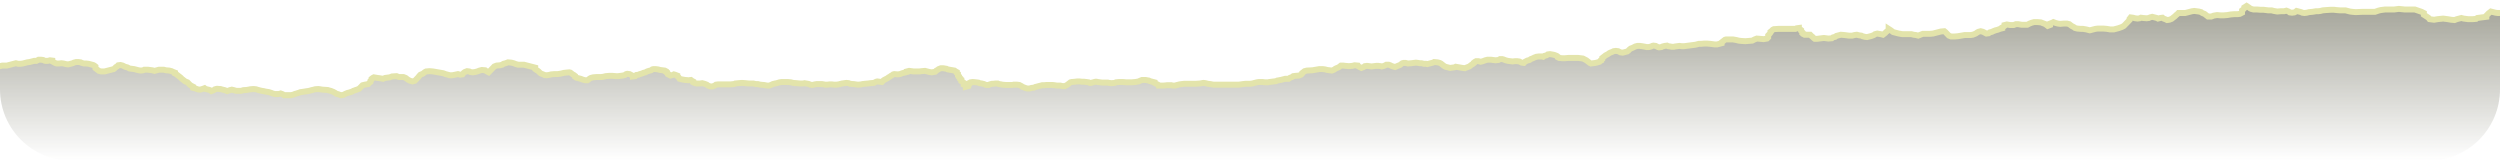 <svg width="420" height="27" viewBox="0 0 420 27" fill="none" xmlns="http://www.w3.org/2000/svg">
<path d="M0.382 10.713L0 10.809V15C0 21.627 5.373 27 12 27H408C414.628 27 420 21.627 420 15V2.148H419.618L419.237 2.1L418.855 2.005L418.473 1.909L418.282 2.053L418.091 2.196L417.9 2.388L417.709 2.579V2.77L416.946 2.866L416.182 2.962L415.991 3.105L415.418 3.153H415.037H414.655L414.273 3.105L413.891 3.057L413.509 2.962L413.128 3.057L412.746 3.153L412.364 3.297L411.791 3.249L411.218 3.153L410.455 3.057L409.5 3.153L408.928 3.249L408.164 3.153L407.973 2.914L407.591 2.675L407.209 2.435V2.148L406.828 1.957L406.255 1.766L405.682 1.574H404.918H403.964L403.009 1.478L402.246 1.574H401.482H400.718L399.955 1.67L399.573 1.766L399 1.957H398.618H397.855H396.9L395.755 2.005L395.182 1.957L394.8 1.909L394.418 1.813L394.037 1.718H393.655H393.082L392.509 1.67L392.128 1.622H391.555L390.791 1.67L390.218 1.718L389.837 1.813L389.455 1.861H389.073L388.5 1.957L387.928 2.005L387.546 2.1L387.164 2.148L386.782 2.1L386.591 2.005L386.209 1.909L385.828 1.813L385.637 1.957L385.446 2.053L385.064 2.1L384.682 2.053L384.491 1.909L384.109 1.766L383.728 1.861H383.155L382.582 1.909L382.009 1.813L381.628 1.718H381.055L380.291 1.622H379.718L379.146 1.574H378.573L378.191 1.478L378 1.383L377.809 1.239L377.428 1L377.046 1.239V1.383L376.855 1.574L376.664 1.718V1.909V2.1L376.282 2.292L375.9 2.34H375.328L374.755 2.388L374.182 2.483L373.609 2.531H373.037L372.464 2.483L371.891 2.579L371.509 2.722H370.937L370.746 2.579L370.555 2.435L370.364 2.292L369.982 2.148L369.791 2.005L369.409 1.909L368.646 1.813L368.264 1.861L367.882 1.957L367.5 2.053L367.118 2.148H366.546H365.973L365.782 2.34L365.591 2.483L365.4 2.675L365.209 2.818L365.018 2.962L364.828 3.105L364.446 3.249L364.064 3.297L363.873 3.201L363.491 3.057L363.3 2.914L362.918 2.962L362.537 3.057L362.346 2.962L361.964 2.866L361.582 2.77L361.2 2.866L361.009 2.962L360.628 3.01L360.055 2.962L359.673 2.914L359.482 3.01L359.1 3.057L358.718 3.01L358.337 2.914L357.955 2.866L357.764 3.105V3.297L357.573 3.488L357.382 3.679L357.191 3.871L357 4.062L356.809 4.254L356.428 4.445L355.855 4.636L355.473 4.732L355.091 4.828H354.518L353.946 4.732L353.373 4.684H352.991H352.418L352.037 4.732L351.655 4.828L351.082 4.971L350.509 4.828L349.937 4.732H349.555L348.982 4.684L348.6 4.589L348.409 4.445L348.028 4.254L347.837 4.11L347.646 3.967L347.264 3.871H346.691L346.118 3.919L345.737 3.871L345.355 3.775L344.973 3.632L344.782 3.727L344.4 3.871V4.11L344.018 4.254L343.828 4.11L343.637 3.967L343.255 3.823L342.873 3.679L342.3 3.632H341.728L341.346 3.727L340.964 3.871L340.582 4.062H340.2H339.628L339.055 3.967H338.673L338.291 4.11H337.718L337.146 4.014L336.764 4.11V4.254L336.573 4.397L336.382 4.493V4.636L336 4.732L335.618 4.876L335.237 4.971L334.855 5.115L334.664 5.211L334.282 5.306L334.091 5.45L333.709 5.498L333.518 5.402L333.328 5.306L333.137 5.211L332.755 5.115L332.373 5.211L332.182 5.306L331.991 5.45L331.8 5.545L331.418 5.689L331.037 5.737H330.655H330.082L329.509 5.833L328.937 5.928L328.364 5.976H327.791L327.409 5.833L327.218 5.641L327.028 5.45L326.837 5.258L326.646 5.115L326.073 5.163L325.691 5.258L325.118 5.402L324.737 5.498L324.164 5.545H323.782H323.018L322.637 5.689L322.255 5.833L321.873 5.737L321.491 5.689L321.109 5.593H320.537H319.964H319.582L319.009 5.498L318.437 5.354L318.055 5.258L317.864 5.115L317.673 4.971L317.291 4.732V4.876L317.1 5.067L316.909 5.211L316.718 5.402L316.528 5.545L316.337 5.689L315.955 5.593L315.382 5.498L315 5.593L314.809 5.737L314.428 5.88L314.046 5.976L313.664 6.072L313.282 6.024L312.9 5.928L312.709 5.833L312.328 5.785L311.946 5.689L311.564 5.737L311.182 5.833H310.609L310.228 5.785L309.846 5.737L309.273 5.689L308.891 5.785L308.509 5.88L308.318 6.024L307.937 6.12L307.746 6.263L307.173 6.311L306.791 6.263L306.409 6.215L306.028 6.263L305.646 6.311L305.264 6.359H304.882L304.691 6.215L304.5 6.024L304.309 5.88L304.118 5.689H303.737H303.164L302.973 5.593V5.498L302.782 5.402V5.258L302.591 5.067V4.923L302.4 4.78L302.209 4.684V4.589L301.828 4.636L301.637 4.732H301.064H300.682H299.918H299.346H298.773L298.009 4.78L297.818 4.876L297.628 5.067L297.437 5.211V5.354L297.246 5.593L297.055 5.785V5.928V6.12L296.864 6.311L296.291 6.407L295.718 6.359L295.146 6.311L294.764 6.455L294.382 6.646L293.809 6.694L293.237 6.742L292.473 6.694L292.091 6.646L291.709 6.55L291.137 6.455H290.564H289.991L289.8 6.502L289.609 6.646L289.418 6.789L289.228 6.933V7.077L288.846 7.172L288.464 7.268H288.082L287.7 7.22L287.318 7.172L286.746 7.124H286.364L285.791 7.172H285.409L284.837 7.316L284.455 7.364L284.073 7.411L283.691 7.459L283.309 7.507L282.928 7.555H282.546L282.164 7.507L281.782 7.555L281.4 7.603L281.209 7.651H280.828L280.637 7.603L280.255 7.555L280.064 7.459L279.682 7.507L279.3 7.603L279.109 7.699L278.728 7.746L278.537 7.699L278.346 7.603L278.155 7.507L277.773 7.459L277.582 7.507L277.391 7.603L277.009 7.699H276.628L276.437 7.651L275.864 7.555L275.482 7.507H275.1L274.718 7.603L274.528 7.699L274.337 7.794L273.955 7.938L273.764 8.081L273.573 8.273L273.382 8.416L273 8.512L272.618 8.608L272.237 8.56L272.046 8.464L271.855 8.368L271.473 8.321L271.091 8.368L270.9 8.464L270.518 8.608L270.328 8.703L270.137 8.847L269.946 8.943L269.755 9.038L269.564 9.182L269.373 9.325L269.182 9.469V9.66L268.991 9.804V9.9L268.8 9.995L268.722 10.091L268.418 10.187L268.037 10.282L267.655 10.33L267.273 10.378L267.082 10.282L266.891 10.139L266.7 9.995L266.509 9.852L266.318 9.756L266.128 9.66L265.937 9.565L265.555 9.517L265.173 9.469H264.791H264.218H263.455L262.882 9.517H262.5L261.928 9.469L261.737 9.373V9.278L261.546 9.134L261.164 8.99L260.973 8.943L260.4 8.847L260.018 8.895L259.828 9.038L259.446 9.134L259.255 9.278L259.064 9.23H258.491L258.109 9.278L257.728 9.421L257.537 9.517L257.155 9.66L256.964 9.804L256.582 9.9L256.391 9.995L256.2 10.091L256.009 10.282L255.628 10.234L255.437 10.139L255.246 10.043L254.864 9.995H254.553L254.1 10.043L253.718 9.995L253.337 9.947L252.955 9.852L252.573 9.708L252.382 9.66H252L251.738 9.804L251.237 9.852L250.855 9.804L250.473 9.756H249.9L249.518 9.852L249.137 9.995L248.755 10.091L248.373 9.995H247.991L247.8 10.091L247.609 10.234V10.33L247.418 10.474L247.228 10.569L247.037 10.713L246.846 10.857L246.464 11L246.082 11.143L245.7 11.096L245.128 11L244.555 10.904L244.364 11L243.982 11.048L243.6 11.096L243.218 11L242.837 10.904L242.646 10.809L242.455 10.665L242.264 10.521L242.073 10.378L241.882 10.282L241.5 10.187L240.928 10.139L240.737 10.234L240.355 10.33L240.164 10.378L239.782 10.474L239.591 10.426H239.209L238.828 10.33H238.53L238.255 10.282L237.873 10.234L237.491 10.282L237.109 10.33L236.537 10.378L236.155 10.282H235.773L235.582 10.33L235.391 10.474L235.2 10.617L234.818 10.761L234.373 10.952L234.055 10.857L233.864 10.809L233.569 10.665L233.291 10.569H232.909L232.718 10.665L232.528 10.761L232.146 10.857L231.955 10.809L231.573 10.761H231.191L230.809 10.809L230.428 10.857L230.046 10.809L229.664 10.761L229.282 10.809L229.091 10.952L228.709 11.096L228.518 11L228.228 10.857L228.137 10.713L227.564 10.665L227.182 10.761L226.609 10.809L226.037 10.761L225.655 10.713H225.273L225.082 10.857L224.891 11L224.509 11.143L224.318 11.239L224.128 11.383L223.746 11.526L223.364 11.479L222.982 11.431L222.6 11.335L222.218 11.287H221.646L221.073 11.383L220.5 11.479L219.546 11.526L219.164 11.622L218.973 11.766L218.782 11.909V12.005L218.591 12.196L218.209 12.34L217.637 12.388L217.255 12.435L217.064 12.579L216.682 12.723L216.491 12.866H215.918L215.537 12.962L215.155 13.057L214.582 13.153L214.391 13.249L213.628 13.345L213.246 13.392L213.055 13.44H212.482L212.1 13.392H211.528L211.146 13.44L210.764 13.536L210.382 13.632L210 13.679H209.5H209.237L208.473 13.775L208.091 13.823H207.518H206.946H206.755H205.991H205.609H205.228H204.273H203.891L203.318 13.727L202.937 13.679L202.555 13.584L202.173 13.536L201.6 13.632L200.837 13.679H200.455H199.882H199.309H198.928L198.546 13.727L198.164 13.775L197.782 13.871L197.4 13.966H197.018L196.828 13.919H196.446H196.064L195.491 13.966H194.728V13.919L194.537 13.823L194.346 13.727L194.155 13.632L193.964 13.536V13.44L193.582 13.345L193.2 13.249L193.009 13.153L192.437 13.057H191.864L191.482 13.201L191.291 13.297L190.718 13.392L190.146 13.44H189.191L188.618 13.392H188.046L187.473 13.44L187.282 13.536L186.709 13.584L186.328 13.536L186.137 13.488H185.564H185.182L184.8 13.44L184.418 13.392L184.228 13.345H184.037L183.655 13.44L183.273 13.536H183.082L182.891 13.44L182.509 13.392L182.128 13.345H181.746L181.364 13.297H180.982L180.6 13.345L180.028 13.392L179.837 13.44L179.646 13.584L179.455 13.727L179.264 13.871L178.882 14.062H178.5L178.118 13.966H177.546L177.164 13.919L176.782 13.871H176.209H175.828L175.446 13.919H175.064L174.682 14.014L174.491 14.062L174.109 14.158L173.918 14.206L173.728 14.301L173.346 14.349L172.964 14.445H172.582L172.2 14.349L172.009 14.254L171.818 14.206L171.628 14.062L171.437 13.966L171.246 13.871L170.864 13.823H170.673H170.291L170.1 13.871H169.718H169.337H168.955L168.382 13.823L168.191 13.775L167.809 13.727L167.618 13.632H167.237L166.855 13.679H166.664L166.473 13.727L166.282 13.775L166.091 13.871H165.709L165.518 13.823L165.328 13.727L164.946 13.632L164.564 13.584L164.373 13.488L163.991 13.44L163.418 13.392L163.037 13.44L162.846 13.536V13.727C162.782 13.759 162.655 13.832 162.655 13.871V14.062L162.273 14.158V14.014L161.891 13.823V13.632V13.488L161.7 13.345L161.509 13.249V13.153V13.01L161.318 12.914V12.77L161.128 12.627V12.483L160.937 12.34V12.244V12.053L160.746 11.909V11.766L160.555 11.67L160.364 11.526L159.791 11.431L159.218 11.335L159.028 11.239L158.455 11.143H158.073L157.691 11.287L157.5 11.431L157.309 11.526L157.118 11.718L156.546 11.813L156.164 11.766L155.782 11.67L155.4 11.574L154.828 11.622L154.446 11.67H154.064H153.491L153.109 11.622L152.728 11.574L152.346 11.67V11.766L151.964 11.861L151.582 11.957L151.2 12.101L150.818 12.148L150.246 12.101L150.055 12.148L149.864 12.292L149.673 12.388L149.482 12.531L149.291 12.627L149.1 12.77L148.909 12.866L148.718 12.962L148.528 13.057L148.337 13.201L148.146 13.392L147.764 13.345L147.382 13.297L147.191 13.345L147 13.44L146.809 13.536L146.237 13.584L145.855 13.632L145.282 13.679L144.9 13.727L144.709 13.775L144.137 13.823L143.755 13.775L143.373 13.727L142.8 13.679L142.609 13.584L142.228 13.536L141.846 13.584L141.464 13.632L141.082 13.727L140.891 13.775L140.509 13.823H140.128L139.746 13.775H139.364L138.982 13.823H138.6L138.409 13.775L138.028 13.727H137.646H137.264L136.882 13.775L136.5 13.871L136.118 13.823L135.928 13.727L135.737 13.679L135.164 13.584L134.881 13.632H134.4L133.828 13.584L133.255 13.536L132.873 13.44L132.3 13.392H131.918H131.346L130.964 13.44L130.495 13.584L130.2 13.632L129.818 13.727L129.628 13.823L129.246 13.966H128.864L128.291 13.871L127.718 13.823L127.337 13.727H126.955L126.573 13.632H125.809L125.237 13.584L124.664 13.536L124.091 13.584L123.518 13.632L123.328 13.727L122.755 13.775H122.373H121.8H121.418H120.655L120.273 13.823L120.082 13.966L119.7 14.11H119.318L118.937 13.966L118.746 13.823L118.364 13.679L117.982 13.584L117.6 13.632H117.028L116.646 13.536L116.455 13.44V13.297L116.264 13.201L116.073 13.057L115.691 13.105L115.118 13.057L114.546 12.962L114.164 12.866L114.068 12.723L113.973 12.579L113.782 12.435V12.34L113.4 12.196L113.209 12.148L113.018 12.244L112.637 12.34L112.446 12.244L112.255 12.148V12.053L112.064 11.909V11.813L111.873 11.718V11.622L111.682 11.526L111.3 11.479L110.918 11.431L110.537 11.335L110.155 11.287H109.773L109.582 11.335L109.391 11.479L109.009 11.574L108.713 11.67L108.437 11.813L108.055 11.909L107.864 12.005L107.482 12.101L107.291 12.196L106.909 12.244L106.718 12.435L106.337 12.483V12.388L106.146 12.292L105.955 12.196L105.764 12.101L105.382 12.053L105.191 12.101L105 12.244L104.618 12.34L104.237 12.388L103.855 12.435H103.473L102.9 12.388H102.328L101.755 12.435L101.373 12.531L100.991 12.579H100.609H100.228L99.655 12.627L99.273 12.723L99.082 12.818L98.891 12.962L98.7 13.105H98.318L97.937 13.01L97.555 12.866L97.173 12.77L96.791 12.675L96.6 12.531V12.388L96.409 12.244L96.218 12.148L96.028 12.005L95.837 11.861L95.646 11.813L95.073 11.861L94.691 11.909L94.309 12.005L93.737 12.101H93.546H93.164L92.591 12.148L92.209 12.244L91.828 12.292L91.446 12.244L91.255 12.148L90.873 12.005L90.682 11.861L90.491 11.67L90.3 11.526L90.109 11.431L89.918 11.287V11.143V11.048L89.537 10.952L89.155 10.857L88.773 10.761L88.391 10.665L88.009 10.569H87.627H87.055L86.673 10.474L86.291 10.33L85.909 10.234L85.337 10.187L84.955 10.33L84.573 10.426L84.382 10.569L84 10.665L83.427 10.713L83.046 10.857L82.855 11.048L82.664 11.239L82.473 11.431L82.282 11.622L82.091 11.813L81.9 11.718L81.709 11.622L81.518 11.479L80.946 11.431L80.564 11.526L80.182 11.67L79.8 11.766L79.418 11.813L79.037 11.766L78.846 11.67L78.464 11.622L78.082 11.766L77.891 11.909L77.7 12.148L77.318 12.196L76.937 12.101L76.465 12.196L75.982 12.292H75.6L75.218 12.196L74.837 12.101L74.455 11.957L73.882 11.861L73.309 11.766L72.737 11.67L72.164 11.622L71.591 11.67L71.4 11.766L71.209 11.909L71.018 12.053L70.637 12.196L70.446 12.388L70.255 12.627L70.064 12.818L69.873 13.01L69.682 13.201L69.3 13.297L68.918 13.201L68.728 13.105L68.537 13.01L68.346 12.866L68.155 12.723L67.773 12.579H67.009L66.627 12.435L65.864 12.483L65.482 12.627L64.718 12.723L64.337 12.866L63.764 12.77L63.382 12.723L62.809 12.627L62.618 12.723L62.428 12.866V13.01L62.237 13.201V13.392L62.046 13.536L61.855 13.727L61.282 13.823L60.9 13.919L60.709 14.11L60.518 14.301L60.328 14.493L59.946 14.636L59.373 14.828L58.991 15.019L58.418 15.163L58.037 15.306L57.655 15.498L57.273 15.546L56.891 15.402L56.509 15.306L56.318 15.163L55.937 14.971L55.555 14.828L54.982 14.684L54.218 14.636L53.455 14.541L52.882 14.588L52.309 14.732L51.737 14.876L50.973 14.971L50.4 15.067L50.018 15.21L49.637 15.306L49.255 15.45L48.873 15.546H48.3H47.727L47.537 15.402L47.155 15.258L46.773 15.354H46.2L45.818 15.258L45.437 15.115L45.055 15.019L44.482 14.923L43.994 14.828L43.528 14.732L43.067 14.588L42.573 14.541L42 14.588L41.428 14.684L40.855 14.732L40.473 14.828H40.091H39.709L39.328 14.732L38.946 14.636L38.564 14.732L38.182 14.876L37.8 14.732L37.418 14.636L37.037 14.541L36.464 14.493L36.082 14.588L35.891 14.732L35.509 14.876L35.318 14.732L35.033 14.636L34.555 14.541L34.364 14.397L33.982 14.541L33.6 14.636L33.218 14.588L32.837 14.445L32.455 14.349V14.158L32.073 13.966L31.882 13.823L31.691 13.632L31.5 13.44L31.118 13.297L30.927 13.153L30.737 13.01L30.546 12.866L30.355 12.675L30.164 12.531L29.973 12.388L29.782 12.244L29.591 12.101L29.4 12.005V11.861L29.018 11.718L28.828 11.622L28.446 11.526L27.873 11.479L27.491 11.383H27.109H26.727L26.346 11.479L25.964 11.574L25.582 11.479L25.2 11.431L24.818 11.383H24.246L24.055 11.479L23.673 11.526L23.291 11.479L22.909 11.383L22.527 11.287L22.146 11.239L21.764 11.191L21.573 11.096L21.382 11L21 10.904L20.809 10.809L20.618 10.713L20.237 10.617L19.855 10.665L19.664 10.857L19.473 10.952L19.282 11.143L19.091 11.287L18.709 11.383L18.328 11.479L17.946 11.574L17.564 11.67H16.991L16.609 11.574L16.418 11.431L16.227 11.287L16.037 11.143V11V10.857L15.846 10.713L15.655 10.617L15.273 10.521L14.891 10.426L14.509 10.378H14.127L13.746 10.282L13.555 10.187L13.173 10.139H12.791L12.409 10.234L12.218 10.33L11.837 10.426L11.455 10.521L11.073 10.474L10.691 10.378L10.309 10.33L9.928 10.378H9.546L9.355 10.33L9.164 10.234L8.973 10.139L8.782 10.043V9.9L8.4 9.852L8.018 9.947H7.637L7.446 9.9L7.255 9.804L6.873 9.756H6.491L6.3 9.852L6.109 9.947H5.728L5.346 10.043L4.964 10.139L4.582 10.187L4.2 10.282L3.818 10.378L3.437 10.426H3.055L2.673 10.33L2.291 10.426L1.909 10.521L1.528 10.617L1.146 10.713H0.764H0.382Z" fill="url(#paint0_linear_242_713)"/>
<path d="M0 11.115L0.382 11.016H0.764H1.146L1.528 10.918L1.909 10.819L2.291 10.72L2.673 10.622L3.055 10.72H3.437L3.818 10.671L4.2 10.572L4.582 10.474L4.964 10.424L5.346 10.326L5.728 10.227H6.109L6.3 10.128L6.491 10.03H6.873L7.255 10.079L7.446 10.178L7.637 10.227H8.018L8.4 10.128L8.782 10.178V10.326L8.973 10.424L9.164 10.523L9.355 10.622L9.546 10.671H9.928L10.309 10.622L10.691 10.671L11.073 10.77L11.455 10.819L11.837 10.72L12.218 10.622L12.409 10.523L12.791 10.424H13.173L13.555 10.474L13.746 10.572L14.127 10.671H14.509L14.891 10.72L15.273 10.819L15.655 10.918L15.846 11.016L16.037 11.165V11.312V11.46L16.227 11.609L16.418 11.757L16.609 11.905L16.991 12.003H17.564L17.946 11.905L18.328 11.806L18.709 11.707L19.091 11.609L19.282 11.46L19.473 11.263L19.664 11.165L19.855 10.967L20.237 10.918L20.618 11.016L20.809 11.115L21 11.214L21.382 11.312L21.573 11.411L21.764 11.51L22.146 11.559L22.527 11.609L22.909 11.707L23.291 11.806L23.673 11.855L24.055 11.806L24.246 11.707H24.818L25.2 11.757L25.582 11.806L25.964 11.905L26.346 11.806L26.727 11.707H27.109H27.491L27.873 11.806L28.446 11.855L28.828 11.954L29.018 12.053L29.4 12.201V12.349L29.591 12.447L29.782 12.595L29.973 12.743L30.164 12.891L30.355 13.04L30.546 13.237L30.737 13.385L30.927 13.533L31.118 13.681L31.5 13.829L31.691 14.026L31.882 14.224L32.073 14.372L32.455 14.569V14.766L32.837 14.865L33.218 15.013L33.6 15.062L33.982 14.964L34.364 14.816L34.555 14.964L35.033 15.062L35.318 15.161L35.509 15.309L35.891 15.161L36.082 15.013L36.464 14.915L37.037 14.964L37.418 15.062L37.8 15.161L38.182 15.309L38.564 15.161L38.946 15.062L39.328 15.161L39.709 15.26H40.091H40.473L40.855 15.161L41.428 15.112L42 15.013L42.573 14.964L43.067 15.013L43.528 15.161L43.994 15.26L44.482 15.359L45.055 15.457L45.437 15.556L45.818 15.704L46.2 15.803H46.773L47.155 15.704L47.537 15.852L47.727 16H48.3H48.873L49.255 15.901L49.637 15.753L50.018 15.655L50.4 15.507L50.973 15.408L51.737 15.309L52.309 15.161L52.882 15.013L53.455 14.964L54.218 15.062L54.982 15.112L55.555 15.26L55.937 15.408L56.318 15.605L56.509 15.753L56.891 15.852L57.273 16L57.655 15.951L58.037 15.753L58.418 15.605L58.991 15.457L59.373 15.26L59.946 15.062L60.328 14.915L60.518 14.717L60.709 14.52L60.9 14.322L61.282 14.224L61.855 14.125L62.046 13.928L62.237 13.78V13.582L62.428 13.385V13.237L62.618 13.089L62.809 12.99L63.382 13.089L63.764 13.138L64.337 13.237L64.718 13.089L65.482 12.99L65.864 12.842L66.627 12.793L67.009 12.941H67.773L68.155 13.089L68.346 13.237L68.537 13.385L68.728 13.484L68.918 13.582L69.3 13.681L69.682 13.582L69.873 13.385L70.064 13.188L70.255 12.99L70.446 12.743L70.637 12.546L71.018 12.398L71.209 12.25L71.4 12.102L71.591 12.003L72.164 11.954L72.737 12.003L73.309 12.102L73.882 12.201L74.455 12.299L74.837 12.447L75.218 12.546L75.6 12.645H75.982L76.465 12.546L76.937 12.447L77.318 12.546L77.7 12.497L77.891 12.25L78.082 12.102L78.464 11.954L78.846 12.003L79.037 12.102L79.418 12.151L79.8 12.102L80.182 12.003L80.564 11.855L80.946 11.757L81.518 11.806L81.709 11.954L81.9 12.053L82.091 12.151L82.282 11.954L82.473 11.757L82.664 11.559L82.855 11.362L83.046 11.165L83.427 11.016L84 10.967L84.382 10.868L84.573 10.72L84.955 10.622L85.337 10.474L85.909 10.523L86.291 10.622L86.673 10.77L87.055 10.868H87.627H88.009L88.391 10.967L88.773 11.066L89.155 11.165L89.537 11.263L89.918 11.362V11.46V11.609L90.109 11.757L90.3 11.855L90.491 12.003L90.682 12.201L90.873 12.349L91.255 12.497L91.446 12.595L91.828 12.645L92.209 12.595L92.591 12.497L93.164 12.447H93.546H93.737L94.309 12.349L94.691 12.25L95.073 12.201L95.646 12.151L95.837 12.201L96.028 12.349L96.218 12.497L96.409 12.595L96.6 12.743V12.891L96.791 13.04L97.173 13.138L97.555 13.237L97.937 13.385L98.318 13.484H98.7L98.891 13.335L99.082 13.188L99.273 13.089L99.655 12.99L100.228 12.941H100.609H100.991L101.373 12.891L101.755 12.793L102.328 12.743H102.9L103.473 12.793H103.855L104.237 12.743L104.618 12.694L105 12.595L105.191 12.447L105.382 12.398L105.764 12.447L105.955 12.546L106.146 12.645L106.337 12.743V12.842L106.718 12.793L106.909 12.595L107.291 12.546L107.482 12.447L107.864 12.349L108.055 12.25L108.437 12.151L108.713 12.003L109.009 11.905L109.391 11.806L109.582 11.658L109.773 11.609H110.155L110.537 11.658L110.918 11.757L111.3 11.806L111.682 11.855L111.873 11.954V12.053L112.064 12.151V12.25L112.255 12.398V12.497L112.446 12.595L112.637 12.694L113.018 12.595L113.209 12.497L113.4 12.546L113.782 12.694V12.793L113.973 12.941L114.068 13.089L114.164 13.237L114.546 13.335L115.118 13.434L115.691 13.484L116.073 13.434L116.264 13.582L116.455 13.681V13.829L116.646 13.928L117.028 14.026H117.6L117.982 13.977L118.364 14.076L118.746 14.224L118.937 14.372L119.318 14.52H119.7L120.082 14.372L120.273 14.224L120.655 14.174H121.418H121.8H122.373H122.755L123.328 14.125L123.518 14.026L124.091 13.977L124.664 13.928L125.237 13.977L125.809 14.026H126.573L126.955 14.125H127.337L127.718 14.224L128.291 14.273L128.864 14.372H129.246L129.628 14.224L129.818 14.125L130.2 14.026L130.495 13.977L130.964 13.829L131.346 13.78H131.918H132.3L132.873 13.829L133.255 13.928L133.828 13.977L134.4 14.026H134.881L135.164 13.977L135.737 14.076L135.928 14.125L136.118 14.224L136.5 14.273L136.882 14.174L137.264 14.125H137.646H138.028L138.409 14.174L138.6 14.224H138.982L139.364 14.174H139.746L140.128 14.224H140.509L140.891 14.174L141.082 14.125L141.464 14.026L141.846 13.977L142.228 13.928L142.609 13.977L142.8 14.076L143.373 14.125L143.755 14.174L144.137 14.224L144.709 14.174L144.9 14.125L145.282 14.076L145.855 14.026L146.237 13.977L146.809 13.928L147 13.829L147.191 13.73L147.382 13.681L147.764 13.73L148.146 13.78L148.337 13.582L148.528 13.434L148.718 13.335L148.909 13.237L149.1 13.138L149.291 12.99L149.482 12.891L149.673 12.743L149.864 12.645L150.055 12.497L150.246 12.447L150.818 12.497L151.2 12.447L151.582 12.299L151.964 12.201L152.346 12.102V12.003L152.728 11.905L153.109 11.954L153.491 12.003H154.064H154.446L154.828 11.954L155.4 11.905L155.782 12.003L156.164 12.102L156.546 12.151L157.118 12.053L157.309 11.855L157.5 11.757L157.691 11.609L158.073 11.46H158.455L159.028 11.559L159.218 11.658L159.791 11.757L160.364 11.855L160.555 12.003L160.746 12.102V12.25L160.937 12.398V12.595V12.694L161.128 12.842V12.99L161.318 13.138V13.286L161.509 13.385V13.533V13.632L161.7 13.73L161.891 13.878V14.026V14.224L162.273 14.421V14.569L162.655 14.47C162.655 14.421 162.655 14.312 162.655 14.273C162.655 14.234 162.782 14.158 162.846 14.125V13.928L163.037 13.829L163.418 13.78L163.991 13.829L164.373 13.878L164.564 13.977L164.946 14.026L165.328 14.125L165.518 14.224L165.709 14.273H166.091L166.282 14.174L166.473 14.125L166.664 14.076H166.855L167.237 14.026H167.618L167.809 14.125L168.191 14.174L168.382 14.224L168.955 14.273H169.337H169.718H170.1L170.291 14.224H170.673H170.864L171.246 14.273L171.437 14.372L171.628 14.47L171.818 14.618L172.009 14.668L172.2 14.766L172.582 14.865H172.964L173.346 14.766L173.728 14.717L173.918 14.618L174.109 14.569L174.491 14.47L174.682 14.421L175.064 14.322H175.446L175.828 14.273H176.209H176.782L177.164 14.322L177.546 14.372H178.118L178.5 14.47H178.882L179.264 14.273L179.455 14.125L179.646 13.977L179.837 13.829L180.028 13.78L180.6 13.73L180.982 13.681H181.364L181.746 13.73H182.128L182.509 13.78L182.891 13.829L183.082 13.928H183.273L183.655 13.829L184.037 13.73H184.228L184.418 13.78L184.8 13.829L185.182 13.878C185.246 13.878 185.411 13.878 185.564 13.878C185.717 13.878 186.009 13.878 186.137 13.878L186.328 13.928L186.709 13.977L187.282 13.928L187.473 13.829L188.046 13.78H188.618L189.191 13.829H190.146L190.718 13.78L191.291 13.681L191.482 13.582L191.864 13.434H192.437L193.009 13.533L193.2 13.632L193.582 13.73L193.964 13.829V13.928L194.155 14.026L194.346 14.125L194.537 14.224L194.728 14.322V14.372H195.491L196.064 14.322H196.446H196.828L197.018 14.372H197.4L197.782 14.273L198.164 14.174L198.546 14.125L198.928 14.076H199.309H199.882H200.455H200.837L201.6 14.026L202.173 13.928L202.555 13.977L202.937 14.076L203.318 14.125L203.891 14.224H204.273H205.228H205.609H205.991H206.755H206.946H207.518H208.091L208.473 14.174L209.237 14.076H209.5H210L210.382 14.026L210.764 13.928L211.146 13.829L211.528 13.78H212.1L212.482 13.829H213.055L213.246 13.78L213.628 13.73L214.391 13.632L214.582 13.533L215.155 13.434L215.537 13.335L215.918 13.237H216.491L216.682 13.089L217.064 12.941L217.255 12.793L217.637 12.743L218.209 12.694L218.591 12.546L218.782 12.349V12.25L218.973 12.102L219.164 11.954L219.546 11.855L220.5 11.806L221.073 11.707L221.646 11.609H222.218L222.6 11.658L222.982 11.757L223.364 11.806L223.746 11.855L224.128 11.707L224.318 11.559L224.509 11.46L224.891 11.312L225.082 11.165L225.273 11.016H225.655L226.037 11.066L226.609 11.115L227.182 11.066L227.564 10.967L228.137 11.016L228.228 11.165L228.518 11.312L228.709 11.411L229.091 11.263L229.282 11.115L229.664 11.066L230.046 11.115L230.428 11.165L230.809 11.115L231.191 11.066H231.573L231.955 11.115L232.146 11.165L232.528 11.066L232.718 10.967L232.909 10.868H233.291L233.569 10.967L233.864 11.115L234.055 11.165L234.373 11.263L234.818 11.066L235.2 10.918L235.391 10.77L235.582 10.622L235.773 10.572H236.155L236.537 10.671L237.109 10.622L237.491 10.572L237.873 10.523L238.255 10.572L238.53 10.622H238.828L239.209 10.72H239.591L239.782 10.77L240.164 10.671L240.355 10.622L240.737 10.523L240.928 10.424L241.5 10.474L241.882 10.572L242.073 10.671L242.264 10.819L242.455 10.967L242.646 11.115L242.837 11.214L243.218 11.312L243.6 11.411L243.982 11.362L244.364 11.312L244.555 11.214L245.128 11.312L245.7 11.411L246.082 11.46L246.464 11.312L246.846 11.165L247.037 11.016L247.228 10.868L247.418 10.77L247.609 10.622V10.523L247.8 10.375L247.991 10.276H248.373L248.755 10.375L249.137 10.276L249.518 10.128L249.9 10.03H250.473L250.855 10.079L251.237 10.128L251.738 10.079L252 9.931H252.382L252.573 9.98L252.955 10.128L253.337 10.227L253.718 10.276L254.1 10.326L254.553 10.276H254.864L255.246 10.326L255.437 10.424L255.628 10.523L256.009 10.572L256.2 10.375L256.391 10.276L256.582 10.178L256.964 10.079L257.155 9.931L257.537 9.783L257.728 9.684L258.109 9.536L258.491 9.487H259.064L259.255 9.536L259.446 9.388L259.828 9.289L260.018 9.141L260.4 9.092L260.973 9.191L261.164 9.24L261.546 9.388L261.737 9.536V9.635L261.928 9.734L262.5 9.783H262.882L263.455 9.734H264.218H264.791H265.173L265.555 9.783L265.937 9.832L266.128 9.931L266.318 10.03L266.509 10.128L266.7 10.276L266.891 10.424L267.082 10.572L267.273 10.671L267.655 10.622L268.037 10.572L268.418 10.474L268.722 10.375L268.8 10.276L268.991 10.178V10.079L269.182 9.931V9.734L269.373 9.586L269.564 9.438L269.755 9.289L269.946 9.191L270.137 9.092L270.328 8.944L270.518 8.845L270.9 8.697L271.091 8.599L271.473 8.549L271.855 8.599L272.046 8.697L272.237 8.796L272.618 8.845L273 8.747L273.382 8.648L273.573 8.5L273.764 8.303L273.955 8.155L274.337 8.007L274.528 7.908L274.718 7.809L275.1 7.711H275.482L275.864 7.76L276.437 7.859L276.628 7.908H277.009L277.391 7.809L277.582 7.711L277.773 7.661L278.155 7.711L278.346 7.809L278.537 7.908L278.728 7.957L279.109 7.908L279.3 7.809L279.682 7.711L280.064 7.661L280.255 7.76L280.637 7.809L280.828 7.859H281.209L281.4 7.809L281.782 7.76L282.164 7.711L282.546 7.76H282.928L283.309 7.711L283.691 7.661L284.073 7.612L284.455 7.562L284.837 7.513L285.409 7.365H285.791L286.364 7.316H286.746L287.318 7.365L287.7 7.414L288.082 7.464H288.464L288.846 7.365L289.228 7.266V7.118L289.418 6.97L289.609 6.822L289.8 6.674L289.991 6.625H290.564H291.137L291.709 6.724L292.091 6.822L292.473 6.872L293.237 6.921L293.809 6.872L294.382 6.822L294.764 6.625L295.146 6.477L295.718 6.526L296.291 6.576L296.864 6.477L297.055 6.28V6.082V5.934L297.246 5.737L297.437 5.49V5.342L297.628 5.194L297.818 4.997L298.009 4.898L298.773 4.849H299.346H299.918H300.682H301.064H301.637L301.828 4.75L302.209 4.701V4.799L302.4 4.898L302.591 5.046V5.194L302.782 5.391V5.539L302.973 5.638V5.737L303.164 5.836H303.737H304.118L304.309 6.033L304.5 6.181L304.691 6.378L304.882 6.526H305.264L305.646 6.477L306.028 6.428L306.409 6.378L306.791 6.428L307.173 6.477L307.746 6.428L307.937 6.28L308.318 6.181L308.509 6.033L308.891 5.934L309.273 5.836L309.846 5.885L310.228 5.934L310.609 5.984H311.182L311.564 5.885L311.946 5.836L312.328 5.934L312.709 5.984L312.9 6.082L313.282 6.181L313.664 6.23L314.046 6.132L314.428 6.033L314.809 5.885L315 5.737L315.382 5.638L315.955 5.737L316.337 5.836L316.528 5.688L316.718 5.539L316.909 5.342L317.1 5.194L317.291 4.997V4.849L317.673 5.095L317.864 5.243L318.055 5.391L318.437 5.49L319.009 5.638L319.582 5.737H319.964H320.537H321.109L321.491 5.836L321.873 5.885L322.255 5.984L322.637 5.836L323.018 5.688H323.782H324.164L324.737 5.638L325.118 5.539L325.691 5.391L326.073 5.293L326.646 5.243L326.837 5.391L327.028 5.589L327.218 5.786L327.409 5.984L327.791 6.132H328.364L328.937 6.082L329.509 5.984L330.082 5.885H330.655H331.037L331.418 5.836L331.8 5.688L331.991 5.589L332.182 5.441L332.373 5.342L332.755 5.243L333.137 5.342L333.328 5.441L333.518 5.539L333.709 5.638L334.091 5.589L334.282 5.441L334.664 5.342L334.855 5.243L335.237 5.095L335.618 4.997L336 4.849L336.382 4.75V4.602L336.573 4.503L336.764 4.355V4.207L337.146 4.109L337.718 4.207H338.291L338.673 4.059H339.055L339.628 4.158H340.2H340.582L340.964 3.961L341.346 3.812L341.728 3.714H342.3L342.873 3.763L343.255 3.911L343.637 4.059L343.828 4.207L344.018 4.355L344.4 4.207V3.961L344.782 3.812L344.973 3.714L345.355 3.862L345.737 3.961L346.118 4.01L346.691 3.961H347.264L347.646 4.059L347.837 4.207L348.028 4.355L348.409 4.553L348.6 4.701L348.982 4.799L349.555 4.849H349.937L350.509 4.947L351.082 5.095L351.655 4.947L352.037 4.849L352.418 4.799H352.991H353.373L353.946 4.849L354.518 4.947H355.091L355.473 4.849L355.855 4.75L356.428 4.553L356.809 4.355L357 4.158L357.191 3.961L357.382 3.763L357.573 3.566L357.764 3.368V3.171L357.955 2.924L358.337 2.974L358.718 3.072L359.1 3.122L359.482 3.072L359.673 2.974L360.055 3.023L360.628 3.072L361.009 3.023L361.2 2.924L361.582 2.826L361.964 2.924L362.346 3.023L362.537 3.122L362.918 3.023L363.3 2.974L363.491 3.122L363.873 3.27L364.064 3.368L364.446 3.319L364.828 3.171L365.018 3.023L365.209 2.875L365.4 2.727L365.591 2.53L365.782 2.382L365.973 2.184H366.546H367.118L367.5 2.086L367.882 1.987L368.264 1.888L368.646 1.839L369.409 1.938L369.791 2.036L369.982 2.184L370.364 2.332L370.555 2.48L370.746 2.628L370.937 2.776H371.509L371.891 2.628L372.464 2.53L373.037 2.579H373.609L374.182 2.53L374.755 2.431L375.328 2.382H375.9L376.282 2.332L376.664 2.135V1.938V1.74L376.855 1.592L377.046 1.395V1.247L377.428 1L377.809 1.247L378 1.395L378.191 1.493L378.573 1.592H379.146L379.718 1.641H380.291L381.055 1.74H381.628L382.009 1.839L382.582 1.938L383.155 1.888H383.728L384.109 1.789L384.491 1.938L384.682 2.086L385.064 2.135L385.446 2.086L385.637 1.987L385.828 1.839L386.209 1.938L386.591 2.036L386.782 2.135L387.164 2.184L387.546 2.135L387.928 2.036L388.5 1.987L389.073 1.888H389.455L389.837 1.839L390.218 1.74L390.791 1.691L391.555 1.641H392.128L392.509 1.691L393.082 1.74H393.655H394.037L394.418 1.839L394.8 1.938L395.182 1.987L395.755 2.036L396.9 1.987H397.855H398.618H399L399.573 1.789L399.955 1.691L400.718 1.592H401.482H402.246L403.009 1.493L403.964 1.592H404.918H405.682L406.255 1.789L406.828 1.987L407.209 2.184V2.48L407.591 2.727L407.973 2.974L408.164 3.22L408.928 3.319L409.5 3.22L410.455 3.122L411.218 3.22L411.791 3.319L412.364 3.368L412.746 3.22L413.128 3.122L413.509 3.023L413.891 3.122L414.273 3.171L414.655 3.22H415.037H415.418L415.991 3.171L416.182 3.023L416.946 2.924L417.709 2.826V2.628L417.9 2.431L418.091 2.234L418.282 2.086L418.473 1.938L418.855 2.036L419.237 2.135L419.618 2.184H420" stroke="#E3E4AB" stroke-linecap="round"/>
<defs>
<linearGradient id="paint0_linear_242_713" x1="210" y1="-30.5" x2="210" y2="27" gradientUnits="userSpaceOnUse">
<stop stop-color="#36361D"/>
<stop offset="1" stop-color="#36361D" stop-opacity="0"/>
</linearGradient>
</defs>
</svg>
